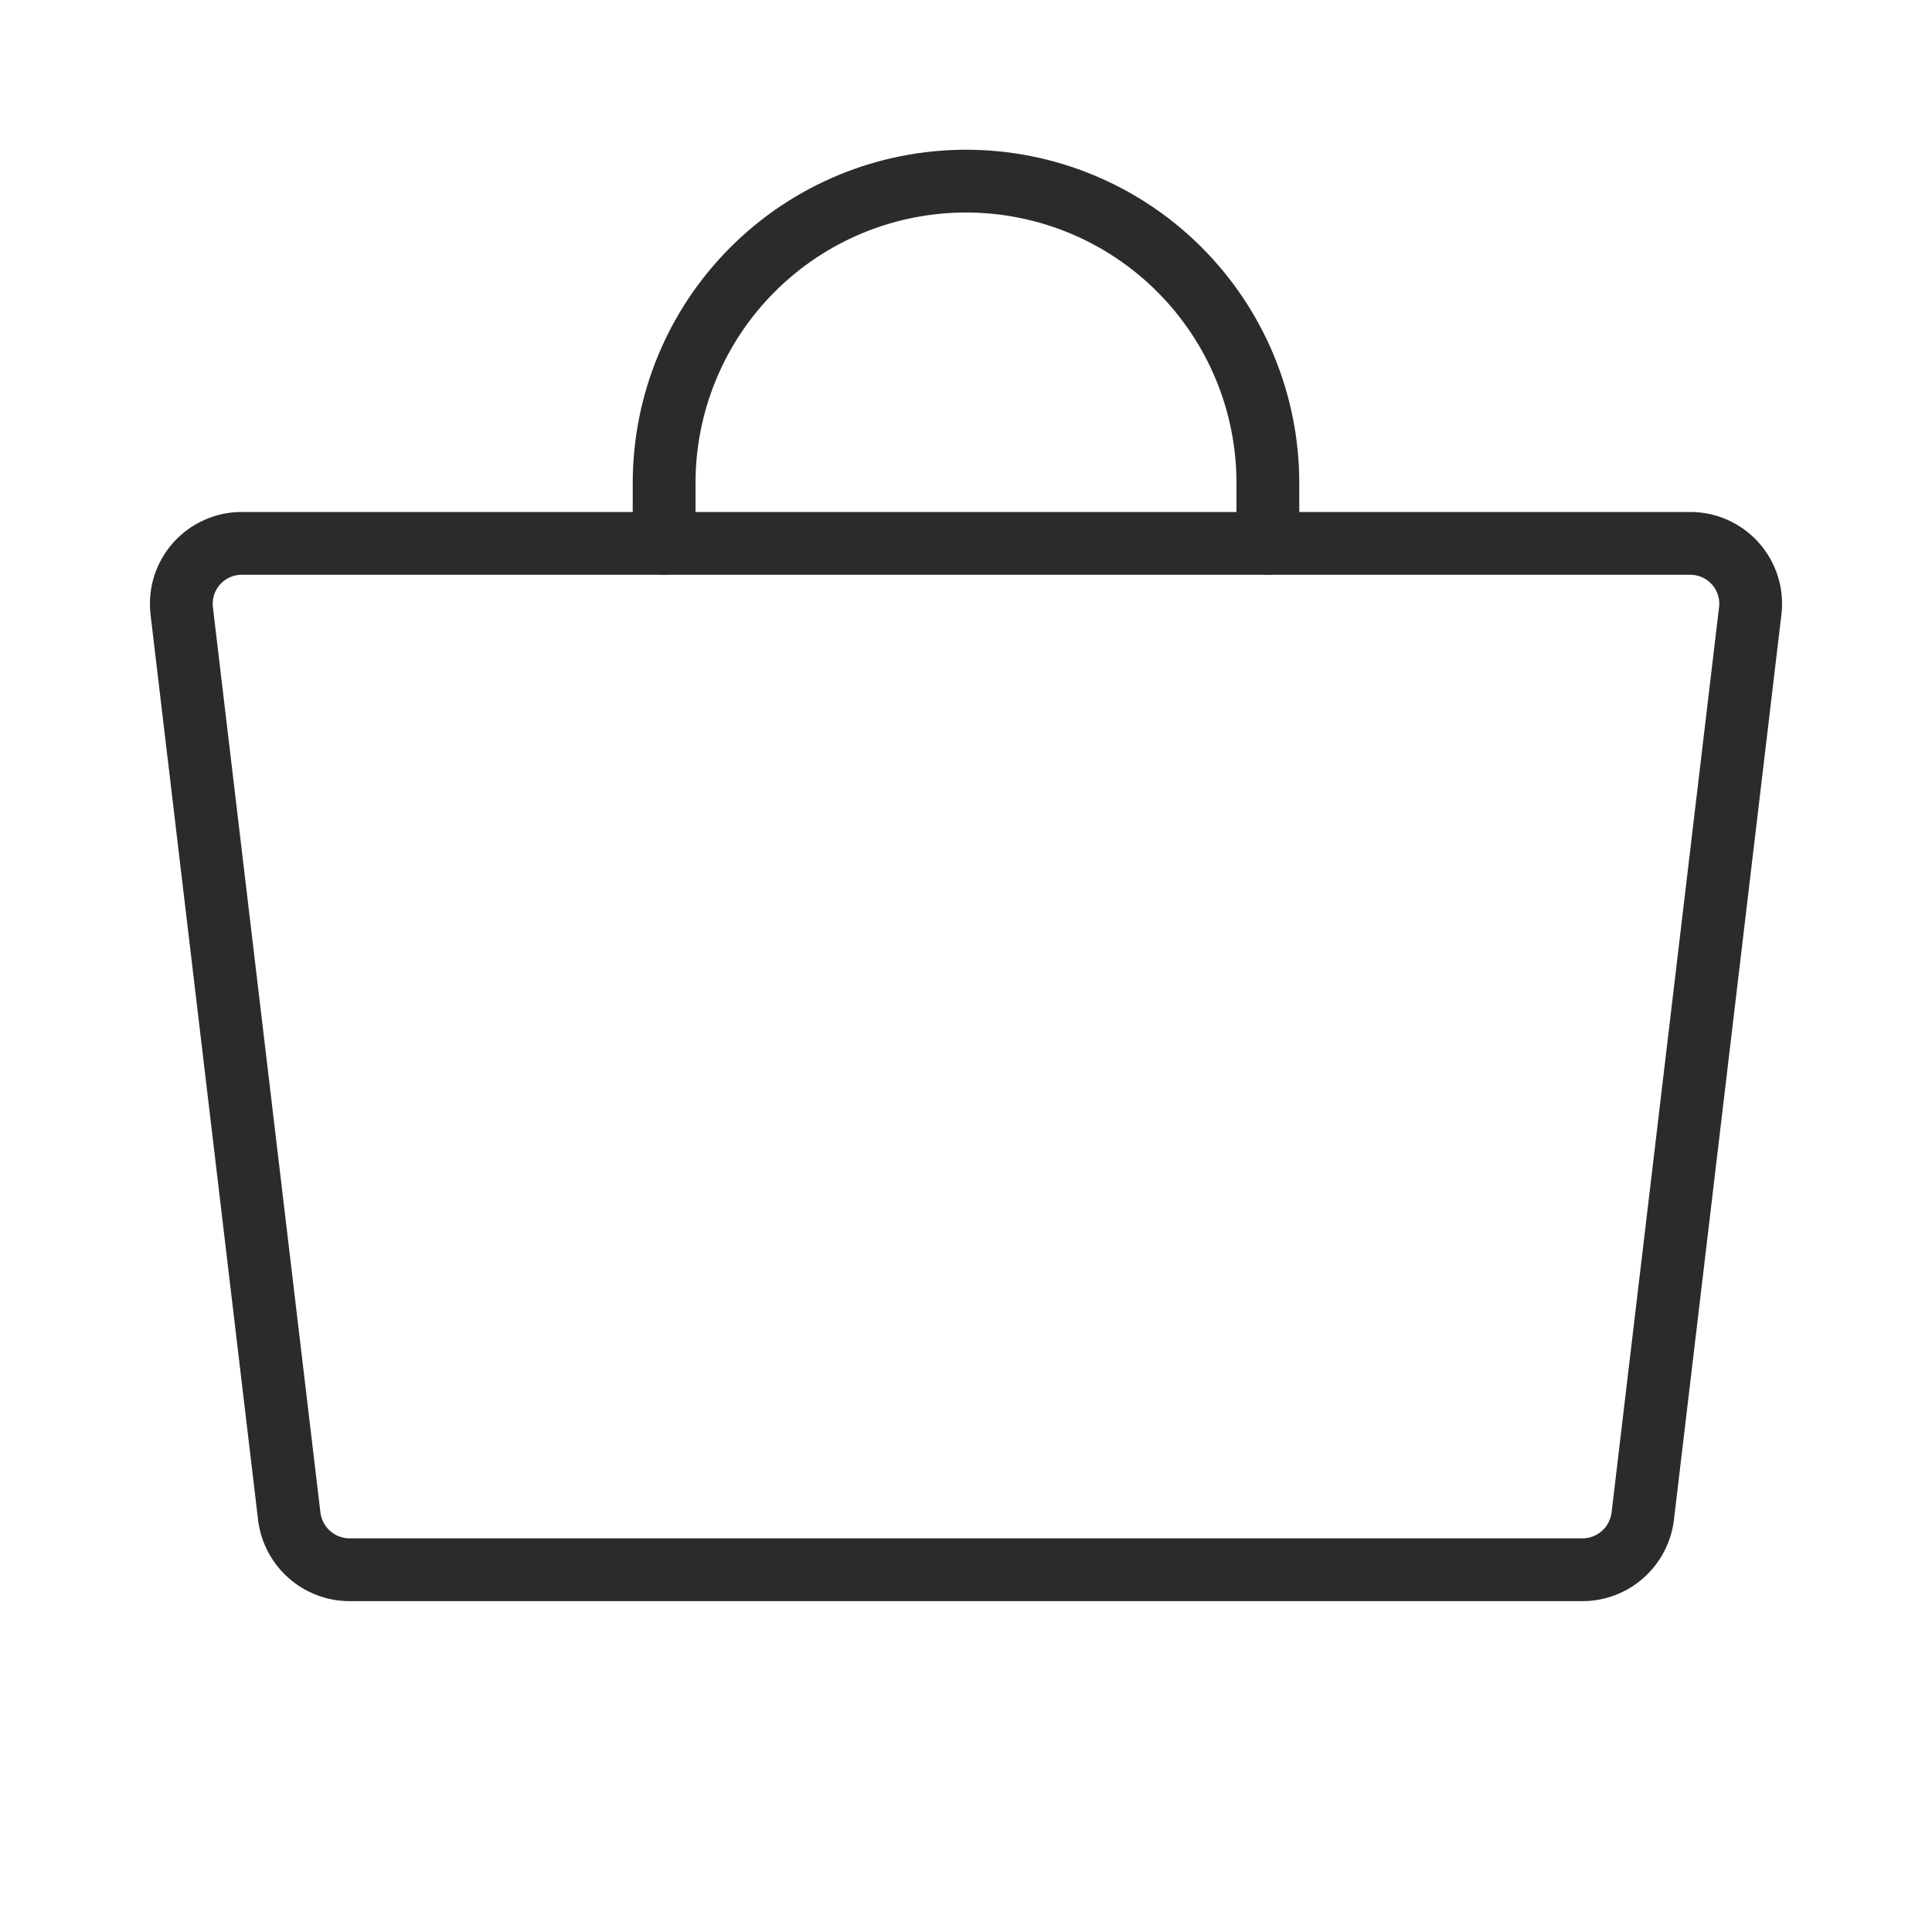 <svg xmlns="http://www.w3.org/2000/svg" fill="none" viewBox="0 0 40 40" height="40" width="40">
<path stroke-linejoin="round" stroke-linecap="round" stroke-width="1.3" stroke="#2B2B2B" d="M32.761 32.5H7.239C6.932 32.5 6.635 32.388 6.405 32.184C6.175 31.981 6.027 31.7 5.989 31.395L3.762 12.645C3.742 12.469 3.759 12.291 3.812 12.122C3.866 11.953 3.955 11.798 4.073 11.666C4.191 11.534 4.336 11.429 4.498 11.357C4.66 11.285 4.835 11.249 5.012 11.25H34.987C35.164 11.249 35.34 11.285 35.502 11.357C35.664 11.429 35.809 11.534 35.927 11.666C36.045 11.798 36.134 11.953 36.187 12.122C36.241 12.291 36.258 12.469 36.237 12.645L34.011 31.395C33.973 31.7 33.825 31.981 33.595 32.184C33.365 32.388 33.068 32.5 32.761 32.5Z"></path>
<path stroke-linejoin="round" stroke-linecap="round" stroke-width="1.3" stroke="#2B2B2B" d="M13.75 11.25V10C13.75 8.342 14.409 6.753 15.581 5.581C16.753 4.408 18.342 3.75 20 3.75C21.658 3.75 23.247 4.408 24.419 5.581C25.591 6.753 26.25 8.342 26.25 10V11.25"></path>
</svg>
